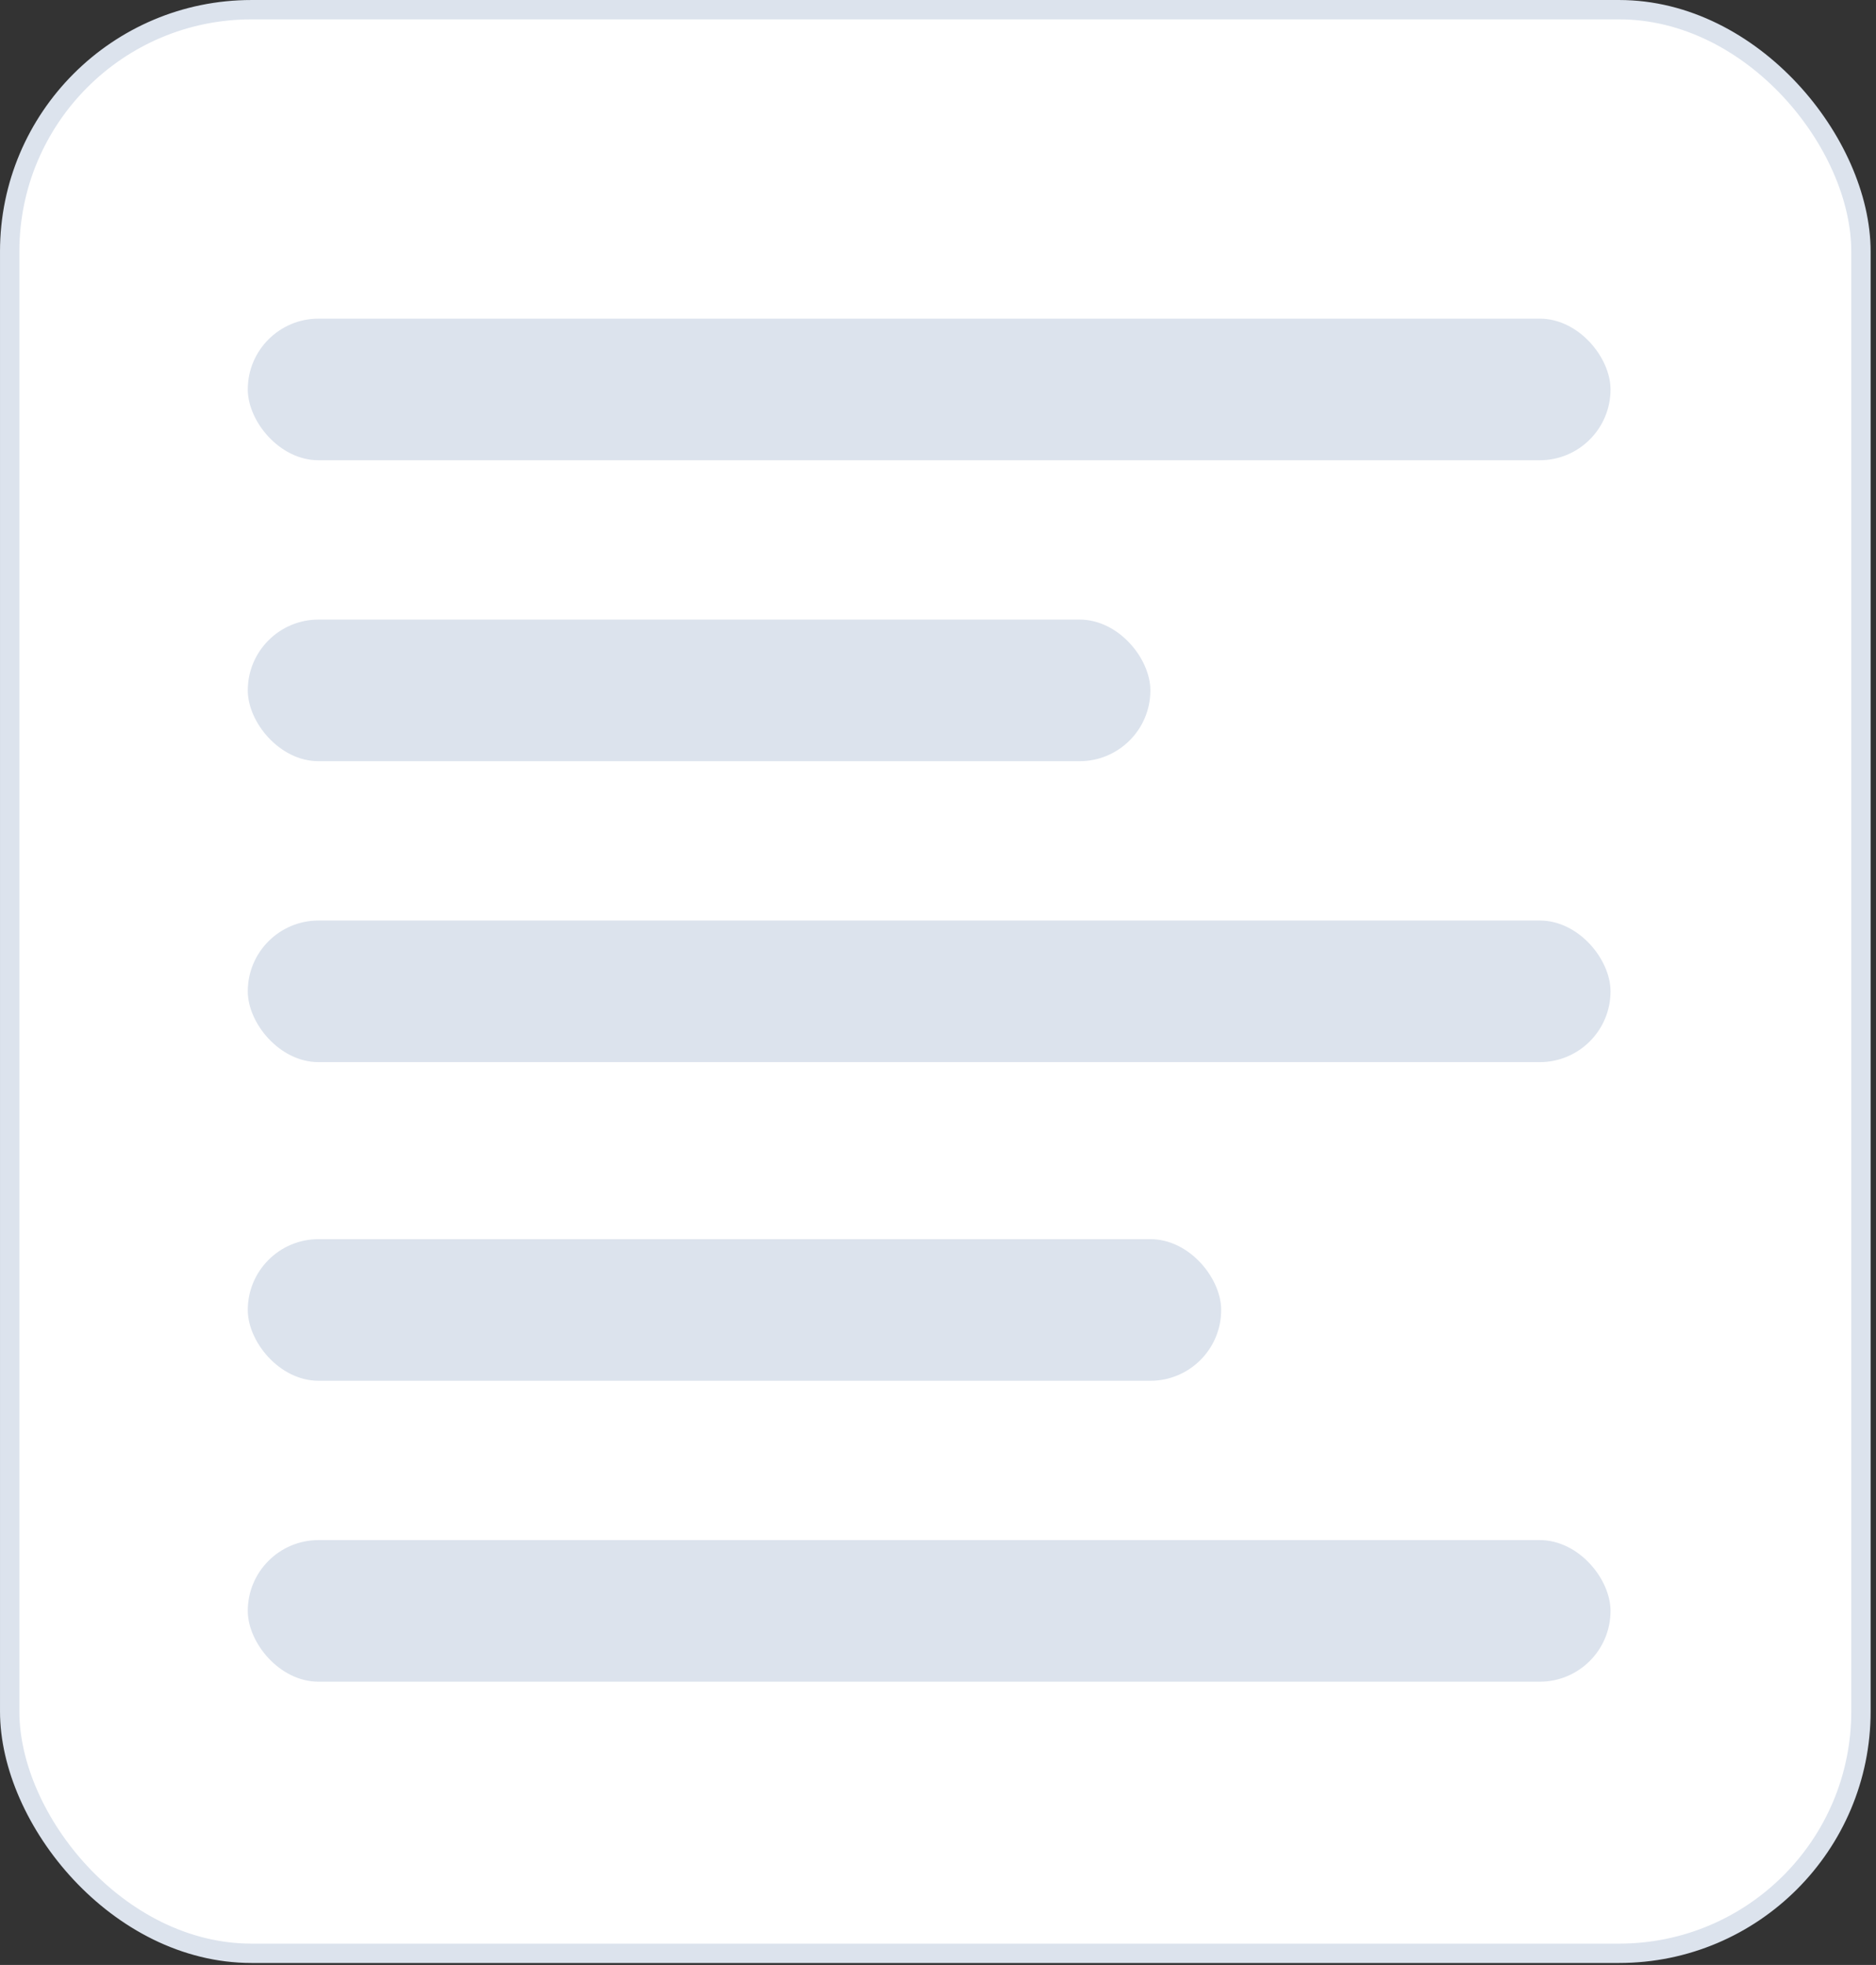 <svg width="106" height="111" viewBox="0 0 106 111" fill="none" xmlns="http://www.w3.org/2000/svg">
<rect x="0" y="0" width="106" height="111" fill="#333333" stroke="none"/>
<rect x="0.547" y="0.547" width="104.603" height="109.795" rx="13.664" fill="white" stroke="#DCE3ED" stroke-width="1.093"/>
<rect x="14" y="18" width="77" height="8" rx="4" fill="#DCE3ED"/>
<rect x="14" y="35" width="51" height="8" rx="4" fill="#DCE3ED"/>
<rect x="14" y="52" width="77" height="8" rx="4" fill="#DCE3ED"/>
<rect x="14" y="70" width="55" height="8" rx="4" fill="#DCE3ED"/>
<rect x="14" y="87" width="77" height="8" rx="4" fill="#DCE3ED"/>
</svg>
